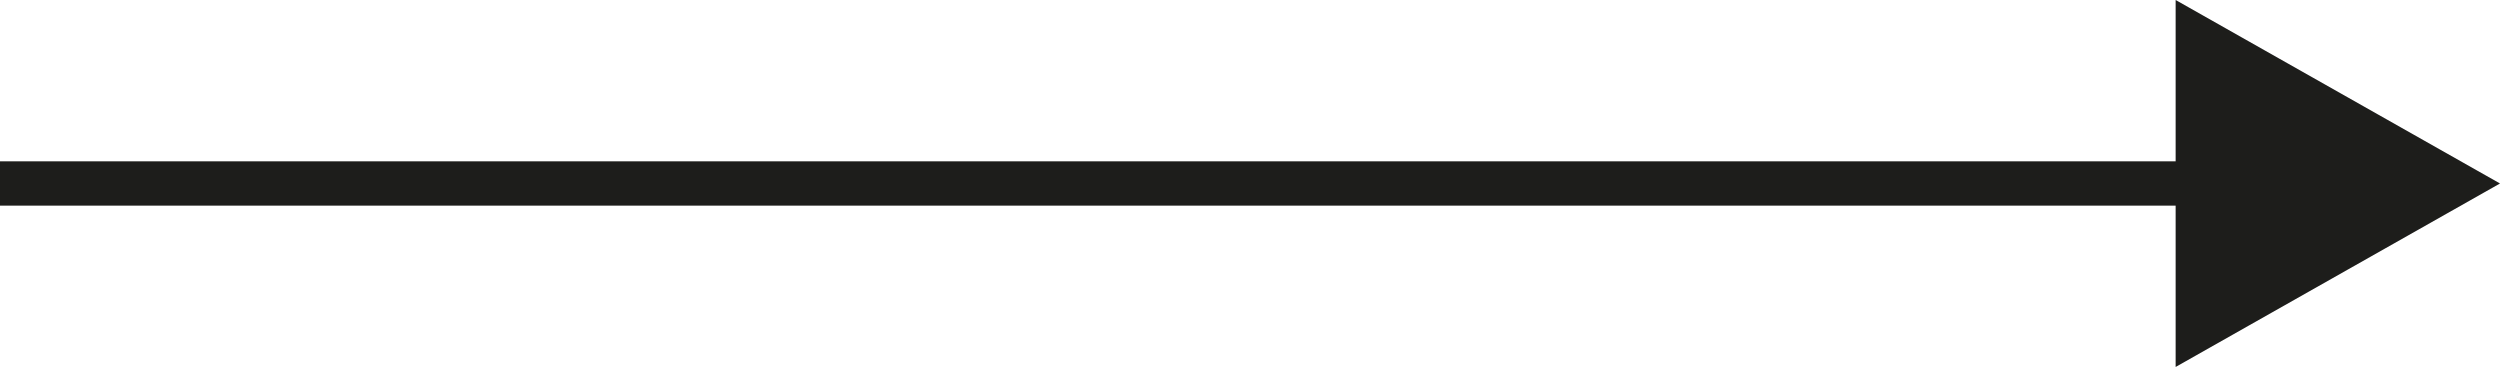 <svg xmlns="http://www.w3.org/2000/svg" id="Calque_1" viewBox="0 0 44.01 6.46"><line y1="3.23" x2="39.91" y2="3.23" style="fill:#fff; stroke:#1d1d1b; stroke-miterlimit:10; stroke-width:.78px;"></line><polygon points="38.3 0 44.01 3.23 38.3 6.46 38.3 0" style="fill:#1d1d1b; stroke-width:0px;"></polygon></svg>